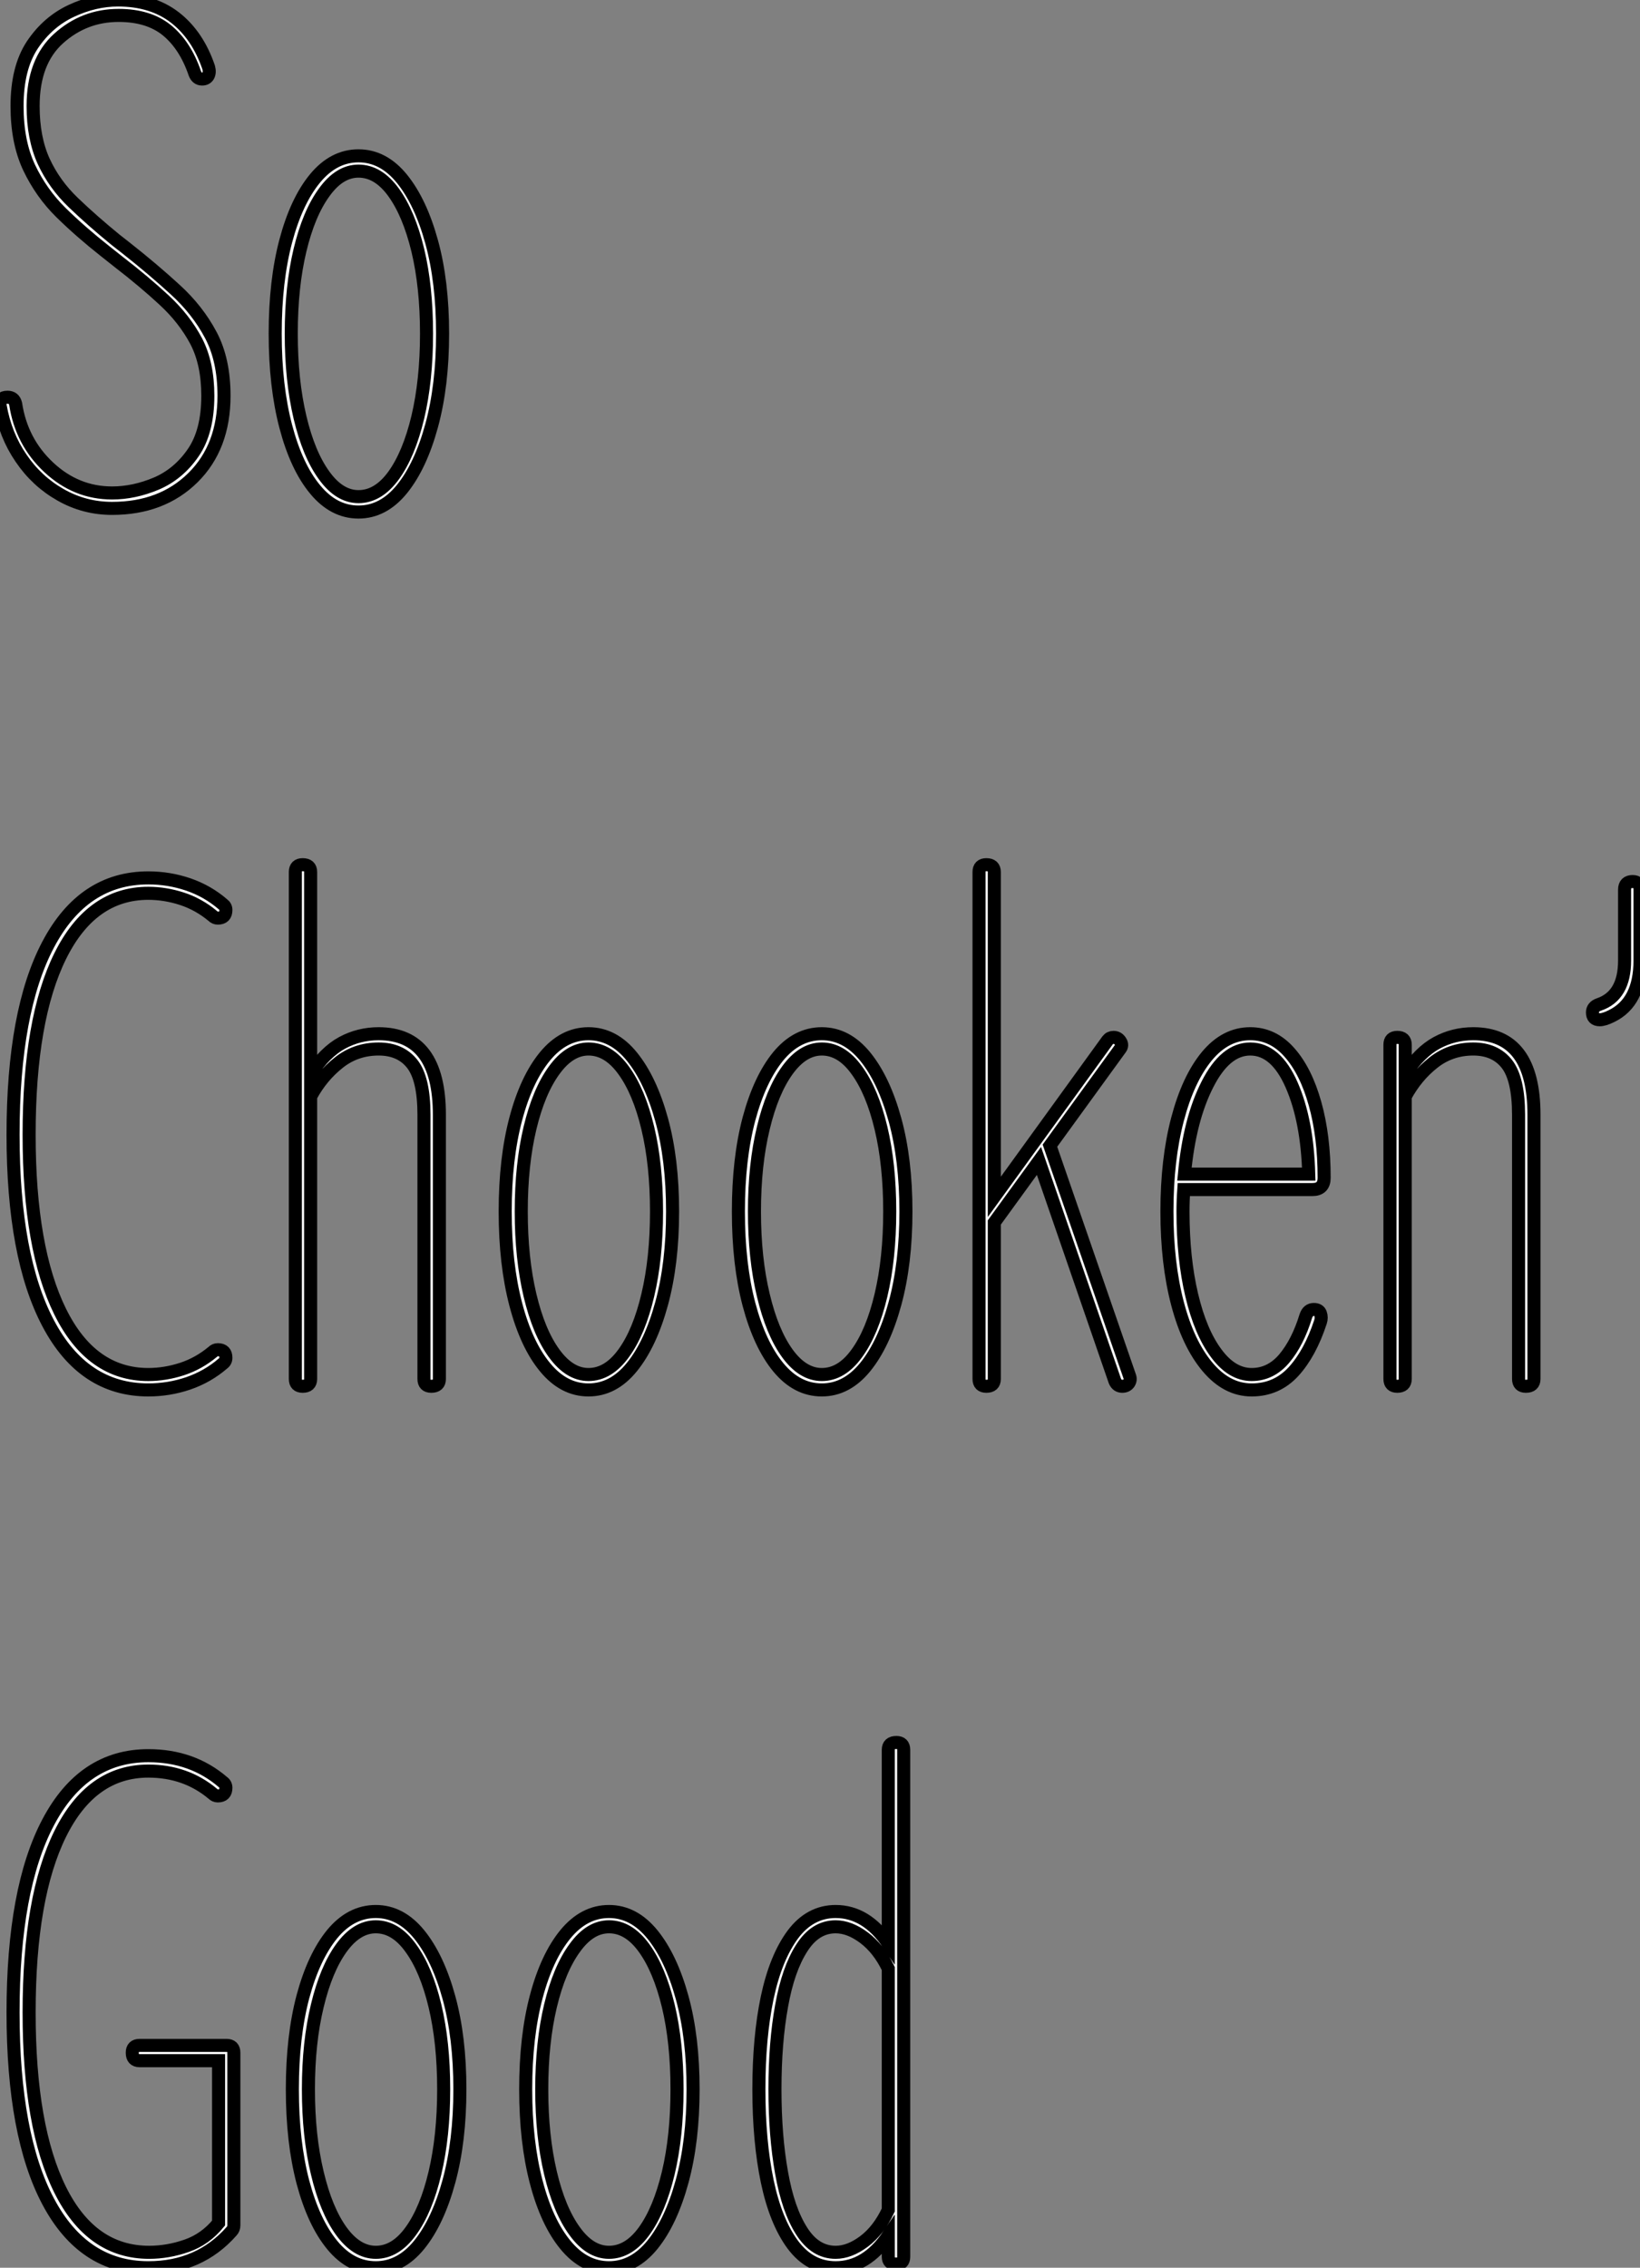 <?xml version="1.0" standalone="no"?>
<svg xmlns="http://www.w3.org/2000/svg" viewBox="1 5 125.6 173.608"><rect x="1" y="5" width="125.6" height="173.608" fill="#808080" stroke="none"/><path d="M9.69 0L9.69 0Q7.56 0 5.74-1.04Q3.92-2.07 2.72-3.84Q1.51-5.60 1.12-7.84L1.12-7.84Q1.01-8.51 1.68-8.51L1.68-8.51Q2.18-8.51 2.30-8.01L2.30-8.01Q2.74-5.10 4.84-3.14Q6.94-1.18 9.69-1.18L9.69-1.18Q11.37-1.18 13.08-1.90Q14.78-2.63 15.90-4.26Q17.02-5.88 17.02-8.62L17.02-8.62Q17.02-11.09 16.13-12.80Q15.23-14.50 13.69-15.93Q12.15-17.36 10.19-18.87L10.19-18.87L9.13-19.71Q7.28-21.17 5.77-22.65Q4.26-24.14 3.33-26.10Q2.41-28.06 2.41-30.80L2.41-30.80Q2.41-33.71 3.58-35.48Q4.76-37.24 6.55-38.08Q8.34-38.92 10.14-38.92L10.14-38.92Q12.77-38.92 14.50-37.58Q16.24-36.23 17.08-33.77L17.08-33.77Q17.19-33.38 17.05-33.12Q16.91-32.87 16.58-32.87L16.58-32.87Q16.18-32.87 16.02-33.32L16.02-33.32Q15.29-35.45 13.89-36.60Q12.49-37.74 10.19-37.74L10.19-37.74Q7.56-37.74 5.60-35.98Q3.64-34.22 3.64-30.80L3.64-30.80Q3.64-28.34 4.45-26.57Q5.26-24.81 6.72-23.41Q8.18-22.01 9.97-20.55L9.97-20.55L10.75-19.94Q12.82-18.31 14.53-16.74Q16.24-15.18 17.25-13.27Q18.26-11.37 18.26-8.62L18.26-8.62Q18.26-4.70 15.88-2.35Q13.50 0 9.69 0ZM28.56 0.28L28.56 0.28Q26.66 0.28 25.23-1.46Q23.80-3.19 22.99-6.27Q22.18-9.35 22.18-13.38L22.18-13.38Q22.18-17.42 22.99-20.47Q23.80-23.52 25.23-25.26Q26.66-26.99 28.56-26.99L28.56-26.99Q30.46-26.99 31.89-25.23Q33.32-23.46 34.16-20.41Q35-17.36 35-13.38L35-13.38Q35-9.41 34.16-6.33Q33.32-3.25 31.89-1.48Q30.46 0.28 28.56 0.28ZM28.56-0.90L28.56-0.90Q30.07-0.90 31.25-2.52Q32.42-4.14 33.10-6.97Q33.77-9.80 33.77-13.38L33.77-13.38Q33.77-16.97 33.10-19.77Q32.42-22.57 31.25-24.19Q30.07-25.82 28.56-25.82L28.56-25.82Q27.10-25.82 25.93-24.19Q24.75-22.57 24.08-19.77Q23.41-16.97 23.41-13.38L23.41-13.38Q23.41-9.80 24.08-6.97Q24.75-4.14 25.93-2.52Q27.10-0.90 28.56-0.90Z" fill="white" stroke="black" transform="translate(0 0) scale(1 1) translate(-0.104 43.92)"/><path d="M12.60 0.28L12.60 0.28Q7.62 0.28 4.93-4.82Q2.24-9.91 2.24-19.26L2.24-19.26Q2.24-28.73 4.93-33.82Q7.62-38.92 12.60-38.92L12.60-38.92Q14.17-38.92 15.65-38.42Q17.14-37.91 18.31-36.90L18.31-36.90Q18.54-36.74 18.54-36.46L18.54-36.46Q18.54-35.84 17.92-35.84L17.92-35.84Q17.70-35.84 17.53-36.01L17.53-36.01Q16.46-36.90 15.18-37.32Q13.89-37.74 12.60-37.74L12.60-37.74Q8.23-37.74 5.85-32.93Q3.47-28.11 3.47-19.26L3.47-19.26Q3.47-10.53 5.85-5.71Q8.23-0.90 12.60-0.90L12.60-0.90Q13.89-0.90 15.18-1.32Q16.46-1.74 17.53-2.63L17.53-2.63Q17.70-2.80 17.92-2.80L17.92-2.80Q18.54-2.80 18.54-2.18L18.54-2.18Q18.54-1.90 18.31-1.74L18.31-1.74Q17.14-0.73 15.65-0.22Q14.17 0.28 12.60 0.28ZM24.42 0L24.42 0Q23.86 0 23.86-0.56L23.86-0.56L23.86-39.37Q23.86-39.93 24.42-39.93L24.42-39.93Q25.03-39.93 25.03-39.37L25.03-39.37L25.03-23.91Q26.15-25.59 27.44-26.29Q28.73-26.99 30.24-26.99L30.24-26.99Q34.89-26.99 34.89-20.78L34.89-20.78L34.89-0.56Q34.89 0 34.27 0L34.27 0Q33.71 0 33.71-0.56L33.71-0.56L33.71-20.78Q33.71-23.52 32.82-24.67Q31.92-25.82 30.24-25.82L30.24-25.82Q28.50-25.82 27.19-24.78Q25.87-23.74 25.03-22.18L25.03-22.18L25.03-0.56Q25.03 0 24.42 0ZM46.31 0.28L46.31 0.28Q44.41 0.28 42.98-1.46Q41.55-3.19 40.74-6.27Q39.93-9.35 39.93-13.38L39.93-13.38Q39.93-17.42 40.74-20.47Q41.55-23.52 42.98-25.26Q44.41-26.99 46.31-26.99L46.31-26.99Q48.22-26.99 49.64-25.23Q51.07-23.46 51.91-20.41Q52.75-17.36 52.75-13.38L52.75-13.38Q52.75-9.41 51.91-6.33Q51.07-3.25 49.64-1.48Q48.22 0.28 46.31 0.28ZM46.31-0.90L46.31-0.90Q47.82-0.90 49-2.52Q50.18-4.14 50.85-6.97Q51.52-9.80 51.52-13.38L51.52-13.38Q51.52-16.97 50.85-19.77Q50.18-22.57 49-24.19Q47.82-25.82 46.31-25.82L46.31-25.82Q44.86-25.82 43.68-24.19Q42.50-22.57 41.83-19.77Q41.16-16.97 41.16-13.38L41.16-13.38Q41.16-9.80 41.83-6.97Q42.50-4.14 43.68-2.52Q44.86-0.90 46.31-0.90ZM64.18 0.28L64.18 0.28Q62.27 0.28 60.84-1.46Q59.42-3.19 58.60-6.27Q57.79-9.35 57.79-13.38L57.79-13.38Q57.79-17.42 58.60-20.47Q59.42-23.52 60.84-25.26Q62.27-26.99 64.18-26.99L64.18-26.99Q66.08-26.99 67.51-25.23Q68.94-23.46 69.78-20.41Q70.62-17.36 70.62-13.38L70.62-13.38Q70.62-9.41 69.78-6.33Q68.94-3.25 67.51-1.48Q66.08 0.28 64.18 0.28ZM64.18-0.90L64.18-0.90Q65.69-0.90 66.86-2.52Q68.04-4.14 68.71-6.97Q69.38-9.80 69.38-13.38L69.38-13.38Q69.38-16.97 68.71-19.77Q68.04-22.57 66.86-24.19Q65.69-25.82 64.18-25.82L64.18-25.82Q62.72-25.82 61.54-24.19Q60.37-22.57 59.70-19.77Q59.02-16.97 59.02-13.38L59.02-13.38Q59.02-9.80 59.70-6.97Q60.37-4.14 61.54-2.52Q62.72-0.90 64.18-0.90ZM76.78 0L76.78 0Q76.22 0 76.22-0.56L76.22-0.56L76.22-39.37Q76.22-39.93 76.78-39.93L76.78-39.93Q77.39-39.93 77.39-39.37L77.39-39.37L77.39-14.50L86.07-26.49Q86.24-26.71 86.52-26.71L86.52-26.71Q86.86-26.71 87.05-26.40Q87.25-26.10 87.02-25.82L87.02-25.82L81.65-18.42L87.75-0.78Q87.86-0.50 87.70-0.25Q87.53 0 87.19 0L87.19 0Q86.80 0 86.63-0.39L86.63-0.39L80.81-17.25L77.39-12.54L77.39-0.56Q77.39 0 76.78 0ZM97.10 0.28L97.10 0.28Q95.20 0.28 93.72-1.48Q92.23-3.25 91.42-6.33Q90.61-9.41 90.61-13.38L90.61-13.38Q90.61-17.36 91.42-20.44Q92.23-23.52 93.66-25.26Q95.09-26.99 96.99-26.99L96.99-26.99Q98.73-26.99 99.99-25.56Q101.25-24.14 101.95-21.64Q102.65-19.15 102.65-15.96L102.65-15.96Q102.65-15.06 101.75-15.06L101.75-15.06L91.90-15.06Q91.84-14.22 91.84-13.38L91.84-13.38Q91.84-9.80 92.51-6.97Q93.18-4.14 94.39-2.52Q95.59-0.90 97.10-0.90L97.10-0.90Q98.56-0.90 99.60-2.13Q100.63-3.36 101.25-5.38L101.25-5.38Q101.42-5.88 101.86-5.88L101.86-5.88Q102.26-5.88 102.37-5.57Q102.48-5.26 102.37-4.93L102.37-4.93Q101.58-2.52 100.30-1.12Q99.01 0.28 97.10 0.28ZM96.99-25.82L96.99-25.82Q95.09-25.82 93.72-23.13Q92.34-20.44 91.95-16.24L91.95-16.24L101.47-16.24Q101.36-20.33 100.16-23.07Q98.95-25.82 96.99-25.82ZM108.25 0L108.25 0Q107.69 0 107.69-0.56L107.69-0.56L107.69-26.15Q107.69-26.71 108.25-26.71L108.25-26.71Q108.86-26.71 108.86-26.15L108.86-26.15L108.86-23.91Q109.98-25.59 111.27-26.29Q112.56-26.99 114.07-26.99L114.07-26.99Q118.72-26.99 118.72-20.78L118.72-20.78L118.72-0.56Q118.72 0 118.10 0L118.10 0Q117.54 0 117.54-0.56L117.54-0.56L117.54-20.78Q117.54-23.52 116.65-24.67Q115.75-25.82 114.07-25.82L114.07-25.82Q112.34-25.82 111.02-24.78Q109.70-23.74 108.86-22.18L108.86-22.18L108.86-0.56Q108.86 0 108.25 0ZM126.28-38.64L126.28-38.64Q126.84-38.64 126.84-38.02L126.84-38.02L126.84-32.59Q126.84-29.40 124.66-28.34L124.66-28.34Q124.10-28.06 123.76-28.06L123.76-28.06Q123.20-28.06 123.20-28.62L123.20-28.62Q123.20-29.06 123.70-29.23L123.70-29.23Q125.66-29.90 125.66-32.59L125.66-32.59L125.66-38.02Q125.66-38.64 126.28-38.64Z" fill="white" stroke="black" transform="translate(0 67.2) scale(1 1) translate(-0.24 43.928)"/><path d="M12.60 0.28L12.60 0.28Q7.62 0.28 4.93-4.79Q2.24-9.86 2.24-19.26L2.24-19.26Q2.24-28.73 4.93-33.82Q7.62-38.92 12.60-38.92L12.60-38.92Q15.96-38.92 18.31-36.90L18.31-36.90Q18.54-36.74 18.54-36.46L18.54-36.46Q18.54-35.84 17.92-35.84L17.92-35.84Q17.70-35.84 17.53-36.01L17.53-36.01Q15.46-37.74 12.60-37.74L12.60-37.74Q8.23-37.74 5.85-32.93Q3.47-28.11 3.47-19.26L3.47-19.26Q3.47-10.47 5.85-5.68Q8.23-0.90 12.66-0.90L12.66-0.90Q14.11-0.90 15.54-1.40Q16.97-1.90 17.98-3.14L17.98-3.14L17.98-15.57L11.93-15.57Q11.37-15.57 11.37-16.18L11.37-16.18Q11.37-16.74 11.93-16.74L11.93-16.74L18.59-16.74Q19.15-16.74 19.15-16.18L19.15-16.18L19.15-2.97Q19.15-2.69 18.98-2.52L18.98-2.52Q16.52 0.28 12.60 0.28ZM30.02 0.28L30.02 0.28Q28.11 0.28 26.68-1.46Q25.26-3.19 24.44-6.27Q23.63-9.35 23.63-13.38L23.63-13.38Q23.63-17.42 24.44-20.47Q25.26-23.52 26.68-25.26Q28.11-26.99 30.02-26.99L30.02-26.99Q31.92-26.99 33.35-25.23Q34.78-23.46 35.62-20.41Q36.46-17.36 36.46-13.38L36.46-13.38Q36.46-9.41 35.62-6.33Q34.78-3.25 33.35-1.48Q31.92 0.28 30.02 0.28ZM30.02-0.90L30.02-0.90Q31.53-0.90 32.70-2.52Q33.88-4.14 34.55-6.97Q35.22-9.80 35.22-13.38L35.22-13.38Q35.22-16.97 34.55-19.77Q33.88-22.57 32.70-24.19Q31.53-25.82 30.02-25.82L30.02-25.82Q28.56-25.82 27.38-24.19Q26.21-22.57 25.54-19.77Q24.86-16.97 24.86-13.38L24.86-13.38Q24.86-9.80 25.54-6.97Q26.21-4.14 27.38-2.52Q28.56-0.90 30.02-0.90ZM47.88 0.28L47.88 0.28Q45.98 0.28 44.55-1.46Q43.12-3.19 42.31-6.27Q41.50-9.35 41.50-13.38L41.50-13.38Q41.50-17.42 42.31-20.47Q43.12-23.52 44.55-25.26Q45.98-26.99 47.88-26.99L47.88-26.99Q49.78-26.99 51.21-25.23Q52.64-23.46 53.48-20.41Q54.32-17.36 54.32-13.38L54.32-13.38Q54.32-9.41 53.48-6.33Q52.64-3.25 51.21-1.48Q49.78 0.28 47.88 0.28ZM47.88-0.90L47.88-0.90Q49.39-0.90 50.57-2.52Q51.74-4.14 52.42-6.97Q53.09-9.80 53.09-13.38L53.09-13.38Q53.09-16.97 52.42-19.77Q51.74-22.57 50.57-24.19Q49.39-25.82 47.88-25.82L47.88-25.82Q46.42-25.82 45.25-24.19Q44.07-22.57 43.40-19.77Q42.73-16.97 42.73-13.38L42.73-13.38Q42.73-9.80 43.40-6.97Q44.07-4.14 45.25-2.52Q46.42-0.90 47.88-0.90ZM69.89 0L69.89 0Q70.45 0 70.45-0.56L70.45-0.56L70.45-39.37Q70.45-39.93 69.89-39.93L69.89-39.93Q69.27-39.93 69.27-39.37L69.27-39.37L69.27-24.53Q67.59-26.99 65.24-26.99L65.24-26.99Q63.28-26.99 61.96-25.23Q60.65-23.46 60.00-20.41Q59.36-17.36 59.36-13.38L59.36-13.38Q59.36-9.41 60.00-6.33Q60.65-3.25 61.96-1.48Q63.28 0.28 65.24 0.28L65.24 0.28Q67.59 0.28 69.27-2.18L69.27-2.18L69.27-0.56Q69.27 0 69.89 0ZM65.24-25.82L65.24-25.82Q66.30-25.82 67.42-24.98Q68.54-24.14 69.27-22.62L69.27-22.62L69.27-4.14Q68.54-2.58 67.42-1.74Q66.30-0.90 65.24-0.90L65.24-0.90Q63.67-0.90 62.64-2.52Q61.60-4.14 61.10-6.97Q60.59-9.80 60.59-13.38L60.59-13.38Q60.59-16.97 61.10-19.77Q61.60-22.57 62.64-24.19Q63.67-25.82 65.24-25.82Z" fill="white" stroke="black" transform="translate(0 134.4) scale(1 1) translate(-0.24 43.928)"/></svg>